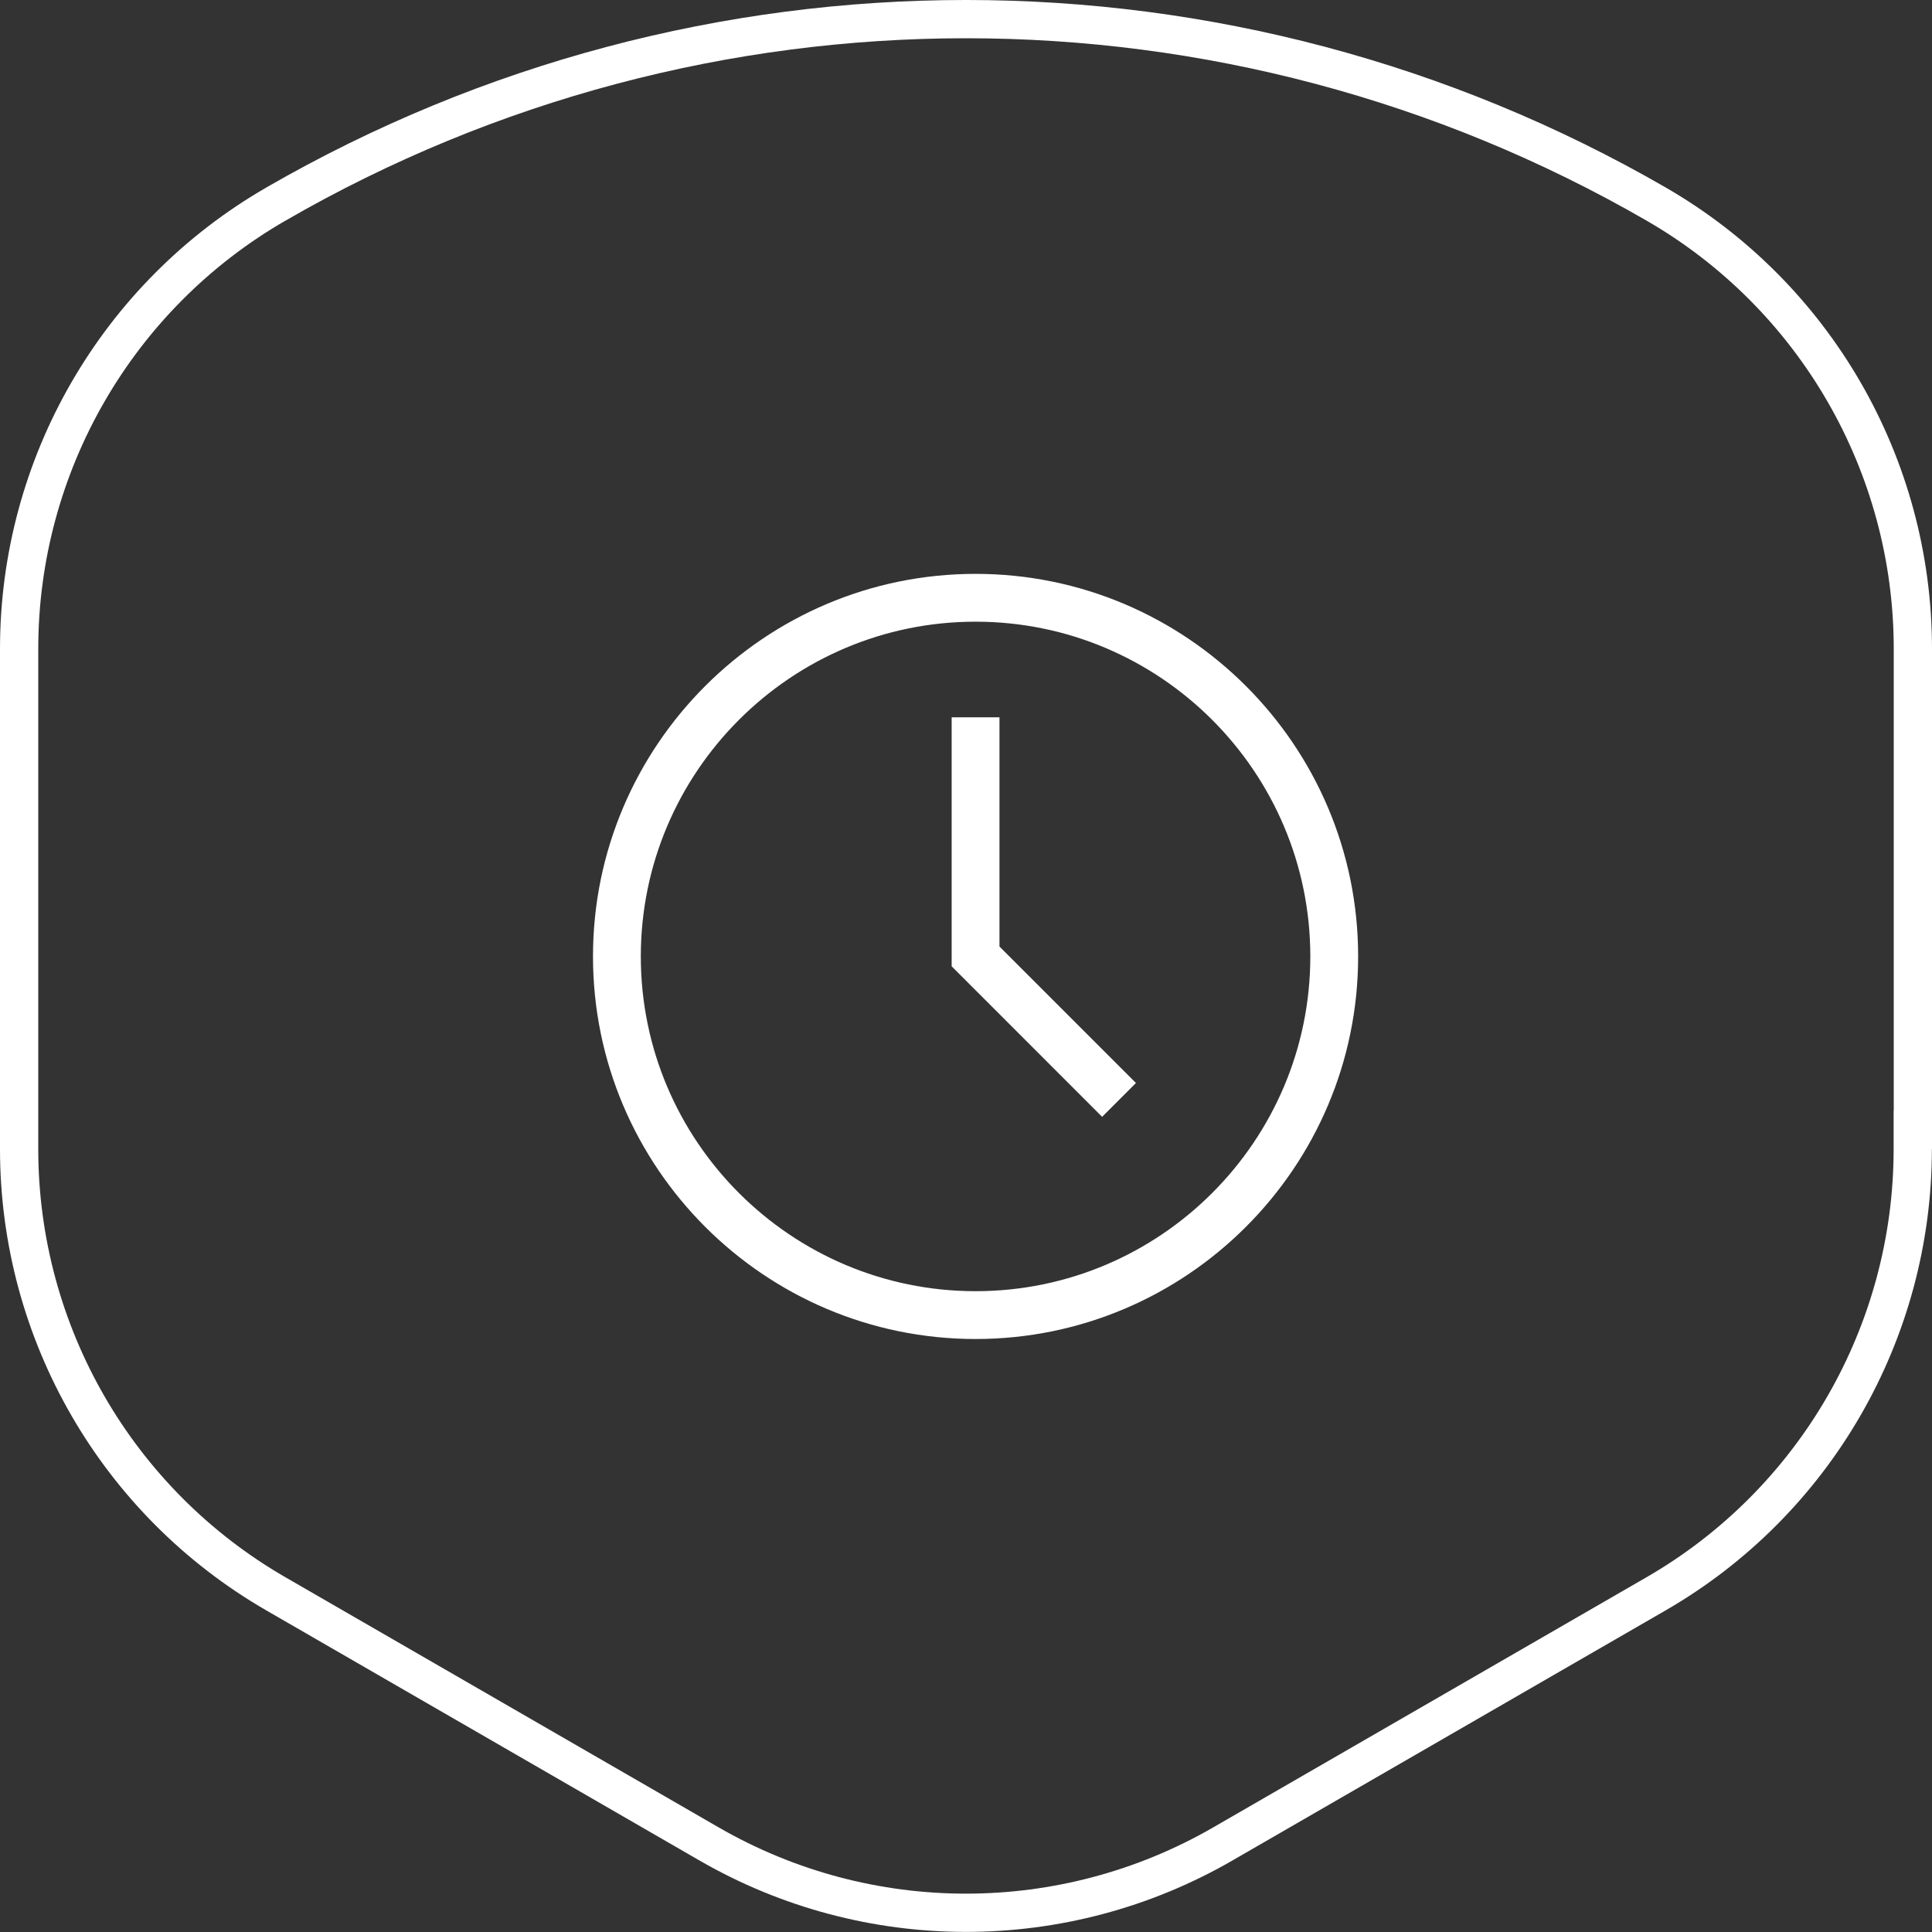 <svg width="101" height="101" viewBox="0 0 101 101" fill="none" xmlns="http://www.w3.org/2000/svg">
<rect x="0" y="0" width="101" height="101" fill="#333333" stroke="none"/>
<path d="M86.574 10.665L86.574 10.665C94.883 15.46 100 24.325 100 33.919V59.07H99.994V60.07C99.994 69.664 94.877 78.529 86.569 83.324L86.569 83.324L63.923 96.398C55.617 101.194 45.38 101.194 37.071 96.398C37.071 96.398 37.071 96.398 37.071 96.398L14.426 83.324L14.426 83.324C6.117 78.529 1 69.664 1 60.07V33.919C1 24.325 6.117 15.461 14.428 10.665L14.429 10.665C36.75 -2.222 64.252 -2.222 86.574 10.665Z" stroke="white" stroke-width="2"/>
<g clip-path="url(#clip0_403_2568)">
<path d="M51 30C39.972 30 31 38.972 31 50C31 61.028 39.972 70 51 70C62.028 70 71 61.028 71 50C71 38.972 62.028 30 51 30ZM51 67.5C41.35 67.5 33.5 59.65 33.5 50C33.5 40.35 41.35 32.5 51 32.5C60.65 32.5 68.5 40.35 68.5 50C68.5 59.65 60.65 67.5 51 67.5Z" fill="white"/>
<path d="M52.25 37.5H49.75V50.517L57.616 58.384L59.384 56.616L52.25 49.482V37.5Z" fill="white"/>
</g>
<defs>
<clipPath id="clip0_403_2568">
<rect width="40" height="40" fill="white" transform="translate(31 30)"/>
</clipPath>
</defs>
</svg>
